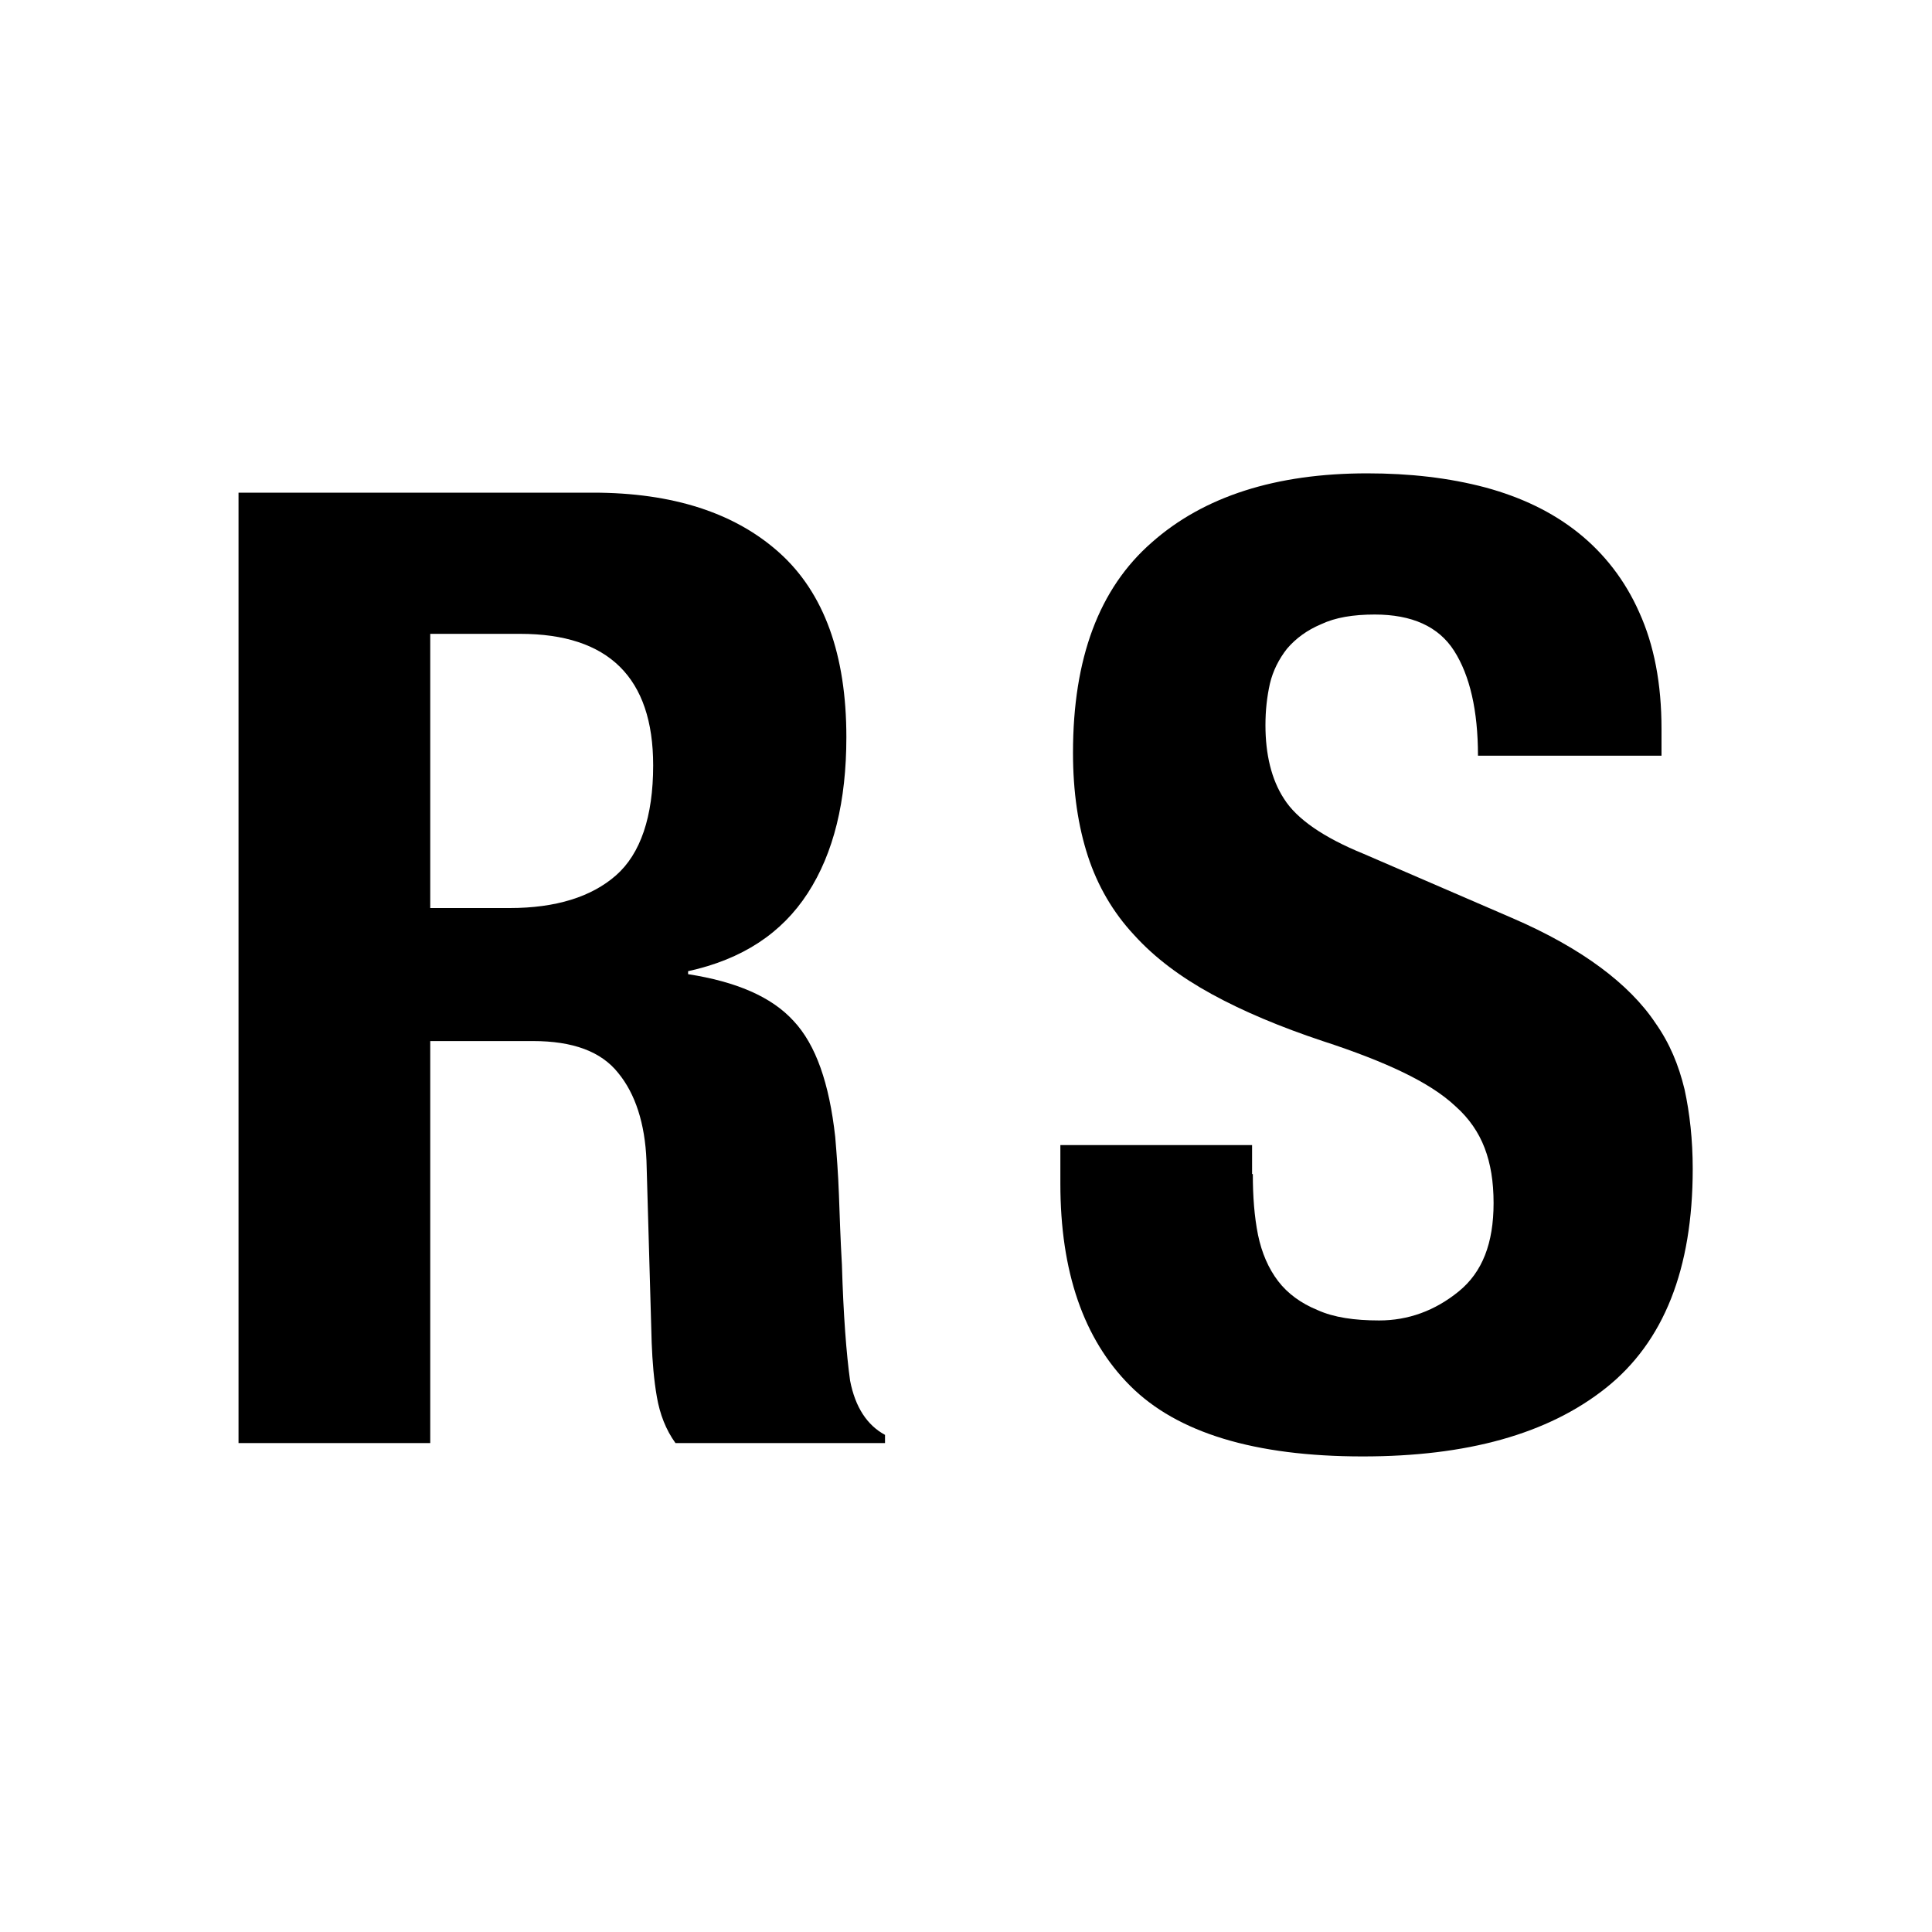 <?xml version="1.0" encoding="utf-8"?>
<!-- Generator: Adobe Illustrator 19.2.0, SVG Export Plug-In . SVG Version: 6.00 Build 0)  -->
<!DOCTYPE svg PUBLIC "-//W3C//DTD SVG 1.1//EN" "http://www.w3.org/Graphics/SVG/1.1/DTD/svg11.dtd">
<svg version="1.1" id="Layer_1" xmlns="http://www.w3.org/2000/svg" xmlns:xlink="http://www.w3.org/1999/xlink" x="0px" y="0px"
	 viewBox="0 0 260 260" style="enable-background:new 0 0 260 260;" xml:space="preserve">
<g>
	<path d="M79.8,66.3c10.7,0,19.1,2.7,25.1,8.1c6,5.4,9,13.7,9,24.8c0,8.6-1.7,15.6-5.2,21c-3.5,5.4-8.8,8.9-16.1,10.5v0.4
		c6.4,1,11.2,3,14.2,6.3c3,3.2,4.8,8.4,5.6,15.6c0.2,2.4,0.4,5,0.5,7.8c0.1,2.8,0.2,5.9,0.4,9.4c0.2,6.8,0.6,12,1.1,15.6
		c0.7,3.6,2.3,6,4.7,7.3v1.1H90.9c-1.3-1.8-2.1-3.9-2.5-6.2c-0.4-2.3-0.6-4.7-0.7-7.3l-0.7-24.5c-0.2-5-1.5-9-3.8-11.8
		c-2.3-2.9-6.1-4.3-11.5-4.3H57.9v54.1H32.1V66.3H79.8z M68.6,122.2c6.2,0,11-1.5,14.3-4.4c3.3-2.9,5-7.9,5-14.8
		c0-11.8-6-17.7-17.9-17.7H57.9v36.9H68.6z"/>
	<path d="M168.6,158c0,3,0.2,5.7,0.7,8.2c0.5,2.4,1.4,4.5,2.7,6.2c1.3,1.7,3.1,3,5.3,3.9c2.2,1,5,1.4,8.3,1.4
		c3.9,0,7.5-1.3,10.7-3.9c3.2-2.6,4.7-6.5,4.7-11.9c0-2.9-0.4-5.3-1.2-7.4c-0.8-2.1-2.1-4-3.9-5.6c-1.8-1.7-4.2-3.2-7.1-4.6
		c-2.9-1.4-6.5-2.8-10.8-4.2c-5.7-1.9-10.7-4-14.9-6.3c-4.2-2.3-7.7-4.9-10.5-8c-2.8-3-4.9-6.6-6.2-10.6c-1.3-4-2-8.6-2-13.9
		c0-12.7,3.5-22.1,10.6-28.3c7-6.2,16.7-9.3,29-9.3c5.7,0,11,0.6,15.9,1.9c4.8,1.3,9,3.3,12.5,6.1c3.5,2.8,6.3,6.4,8.2,10.7
		c2,4.4,3,9.6,3,15.7v3.6h-24.7c0-6.1-1.1-10.8-3.2-14.1c-2.1-3.3-5.7-4.9-10.7-4.9c-2.9,0-5.3,0.4-7.2,1.3
		c-1.9,0.8-3.4,1.9-4.6,3.3c-1.1,1.4-1.9,3-2.3,4.7c-0.4,1.8-0.6,3.6-0.6,5.6c0,3.9,0.8,7.3,2.5,9.9c1.7,2.7,5.3,5.2,10.7,7.4
		l19.9,8.6c4.9,2.1,8.9,4.4,12,6.7c3.1,2.3,5.6,4.8,7.4,7.5c1.9,2.7,3.1,5.6,3.9,8.9c0.7,3.2,1.1,6.8,1.1,10.7
		c0,13.5-3.9,23.3-11.7,29.5c-7.8,6.2-18.7,9.2-32.7,9.2c-14.6,0-25-3.2-31.3-9.5c-6.3-6.3-9.4-15.4-9.4-27.2v-5.2h25.8V158z"/>
</g>
</svg>
